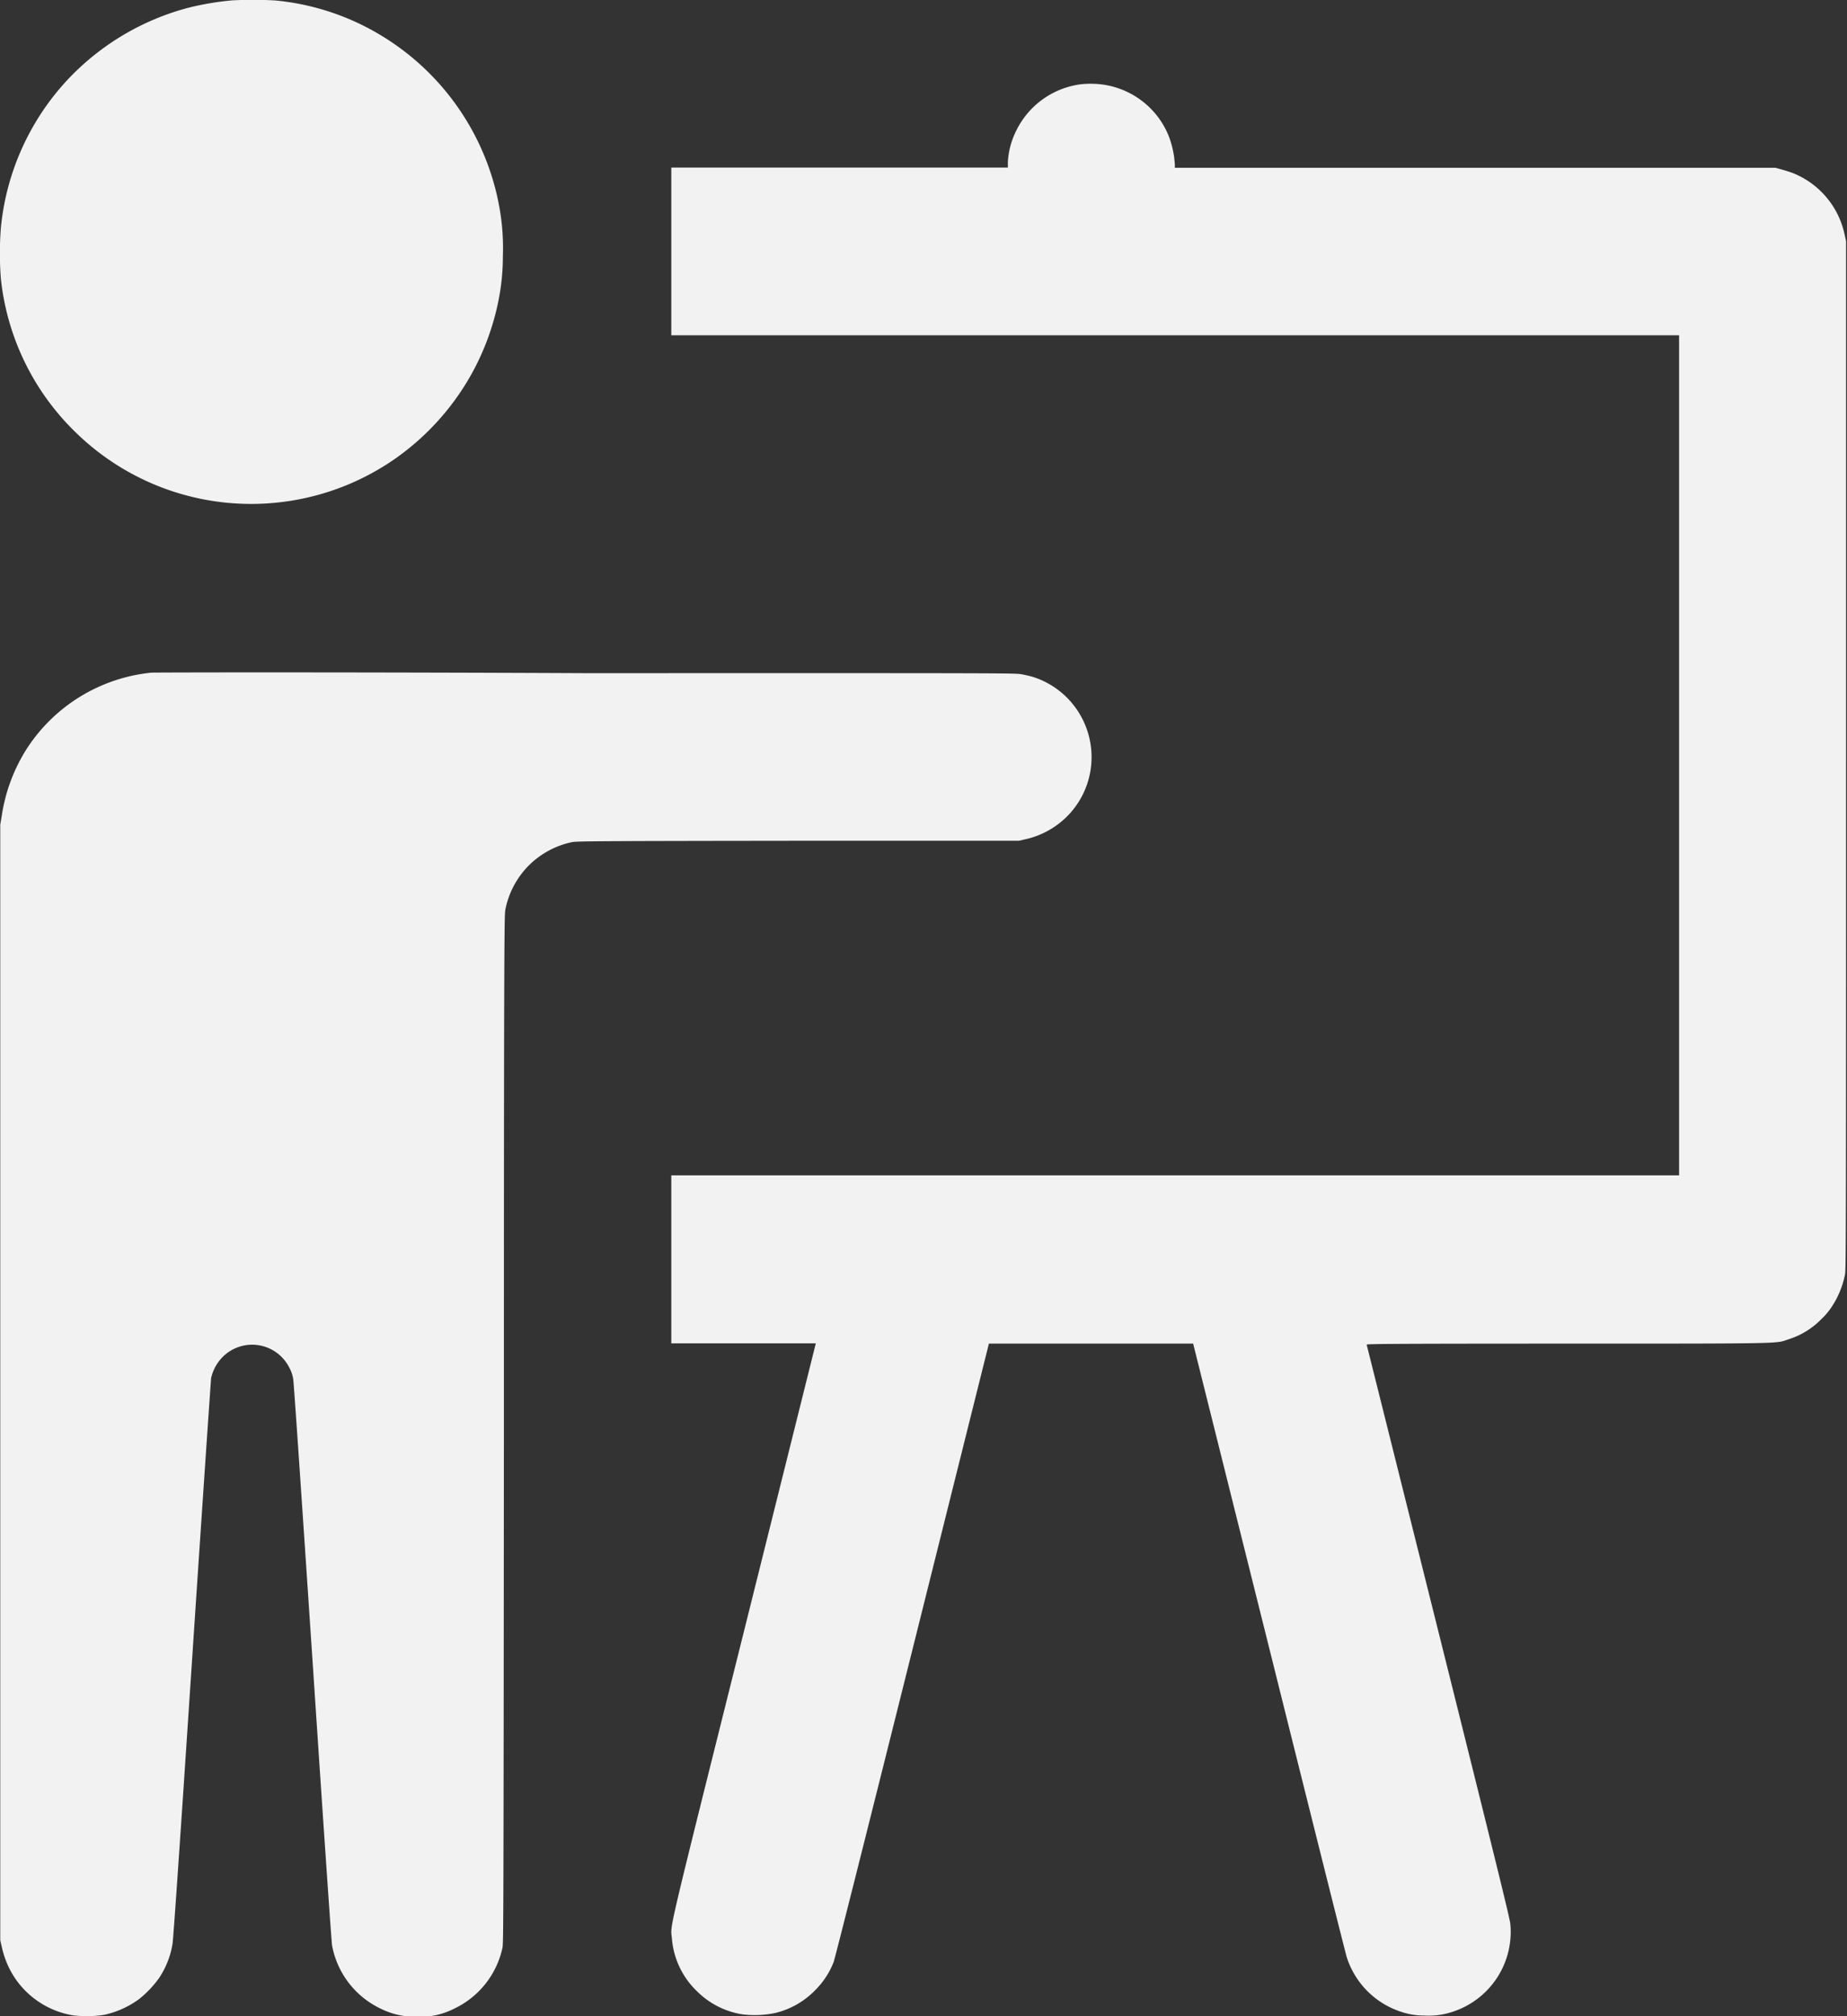 <svg xmlns="http://www.w3.org/2000/svg" width="21.703" height="23.675" viewBox="0 0 21.703 23.675"><rect x="0" y="0" width="21.703" height="23.675" fill="#333333" stroke="none"/><g transform="translate(-546.5 3685.855)"><path d="M549.292-3685.851a3.346,3.346,0,0,0-.53.09,2.994,2.994,0,0,0-1.417.852,2.966,2.966,0,0,0-.775,1.731,3.87,3.87,0,0,0,0,.593,2.94,2.94,0,0,0,.883,1.811,2.95,2.95,0,0,0,2.438.812,2.954,2.954,0,0,0,1.313-.507,3,3,0,0,0,.9-1,2.986,2.986,0,0,0,.317-.875,2.647,2.647,0,0,0,.048-.5,2.7,2.7,0,0,0-.038-.56,2.972,2.972,0,0,0-1.4-2.039,2.928,2.928,0,0,0-1.242-.407A4.824,4.824,0,0,0,549.292-3685.851Z" transform="translate(-0.06)" fill="#f2f2f2"/><path d="M1642.817-3549.57a.985.985,0,0,0-.757.532.94.94,0,0,0-.105.378l0,.069-1.975,0H1638v.985l0,.984,5.921,0h5.921v9.865H1638v1.973h.849c.467,0,.849,0,.849,0s-.379,1.519-.841,3.369c-.927,3.709-.866,3.447-.85,3.618a.964.964,0,0,0,.3.626.965.965,0,0,0,.527.266,1.193,1.193,0,0,0,.384-.015.968.968,0,0,0,.48-.276.947.947,0,0,0,.21-.324c.014-.036.356-1.391.924-3.661l.9-3.6,1.2,0h1.2l.892,3.568c.49,1.963.9,3.6.913,3.637a.99.99,0,0,0,.632.639.833.833,0,0,0,.275.046.882.882,0,0,0,.34-.045.987.987,0,0,0,.675-1.031c-.007-.068-.158-.682-.846-3.436-.461-1.844-.84-3.359-.842-3.366s.112-.012,2.361-.012c2.639,0,2.438,0,2.6-.052a.928.928,0,0,0,.382-.236.793.793,0,0,0,.126-.151,1.07,1.07,0,0,0,.151-.369c.012-.061.013-.333.013-6.1v-6.039l-.017-.076a1,1,0,0,0-.622-.728c-.026-.009-.079-.026-.119-.037l-.073-.02-3.528,0h-3.528l0-.042-.008-.081a1.131,1.131,0,0,0-.067-.257.981.981,0,0,0-.886-.606A1.05,1.05,0,0,0,1642.817-3549.57Z" transform="translate(-1083.612 -135.296)" fill="#f2f2f2"/><path d="M548.278-2593.926a1.979,1.979,0,0,0-1.458.885,2.018,2.018,0,0,0-.3.8l-.017.1v13.1l.017.074a1.125,1.125,0,0,0,.09.258,1.022,1.022,0,0,0,.749.55,1.337,1.337,0,0,0,.37-.007,1.091,1.091,0,0,0,.4-.18,1.22,1.22,0,0,0,.24-.251,1.01,1.01,0,0,0,.158-.4c.01-.062.082-1.1.231-3.353.119-1.794.22-3.276.223-3.293a.511.511,0,0,1,.137-.249.489.489,0,0,1,.785.134.391.391,0,0,1,.043.134c.007.037.108,1.533.228,3.324.124,1.873.221,3.283.228,3.321a1.029,1.029,0,0,0,.562.737.92.92,0,0,0,.405.1.91.91,0,0,0,.477-.1,1.031,1.031,0,0,0,.558-.71c.012-.051.013-.3.017-6.091,0-5.719.005-6.042.017-6.1a1.014,1.014,0,0,1,.292-.535,1.018,1.018,0,0,1,.486-.257c.051-.012.19-.014,2.656-.017l2.6,0,.07-.016a1,1,0,0,0,.537-.313.986.986,0,0,0,.2-.955.988.988,0,0,0-.635-.638c-.032-.01-.095-.025-.14-.033-.081-.014-.156-.014-5.12-.013C550.61-2593.933,548.314-2593.929,548.278-2593.926Z" transform="translate(0 -1084.03)" fill="#f2f2f2"/></g></svg>